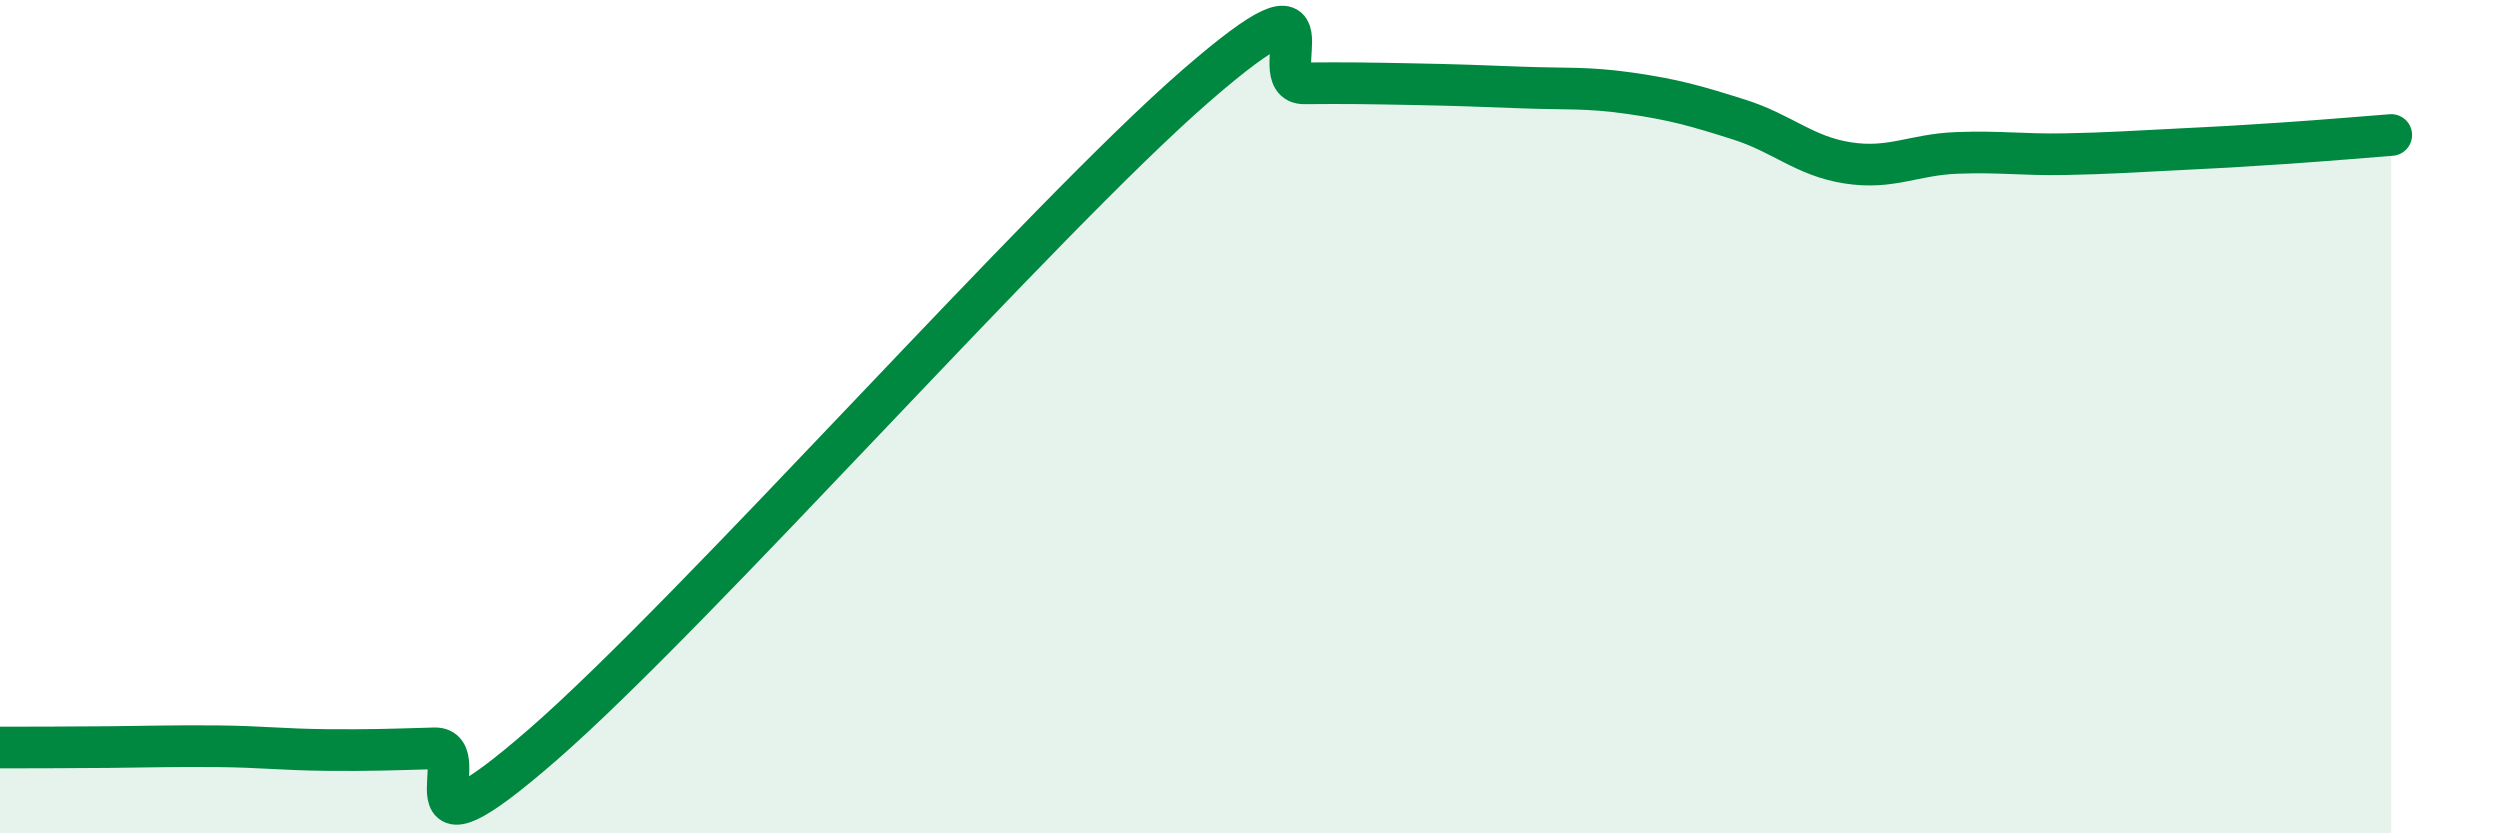 
    <svg width="60" height="20" viewBox="0 0 60 20" xmlns="http://www.w3.org/2000/svg">
      <path
        d="M 0,17.94 C 0.52,17.94 1.57,17.94 2.61,17.93 C 3.65,17.92 4.18,17.9 5.22,17.91 C 6.26,17.92 6.79,17.99 7.83,18 C 8.87,18.01 9.39,17.99 10.43,17.96 C 11.47,17.93 9.39,21.04 13.04,17.86 C 16.69,14.68 25.05,5.23 28.7,2.06 C 32.35,-1.11 30.26,2.01 31.3,2 C 32.34,1.99 32.87,2 33.91,2.02 C 34.95,2.04 35.48,2.06 36.52,2.1 C 37.56,2.14 38.09,2.09 39.13,2.24 C 40.17,2.39 40.7,2.54 41.74,2.87 C 42.78,3.2 43.31,3.75 44.35,3.91 C 45.39,4.07 45.92,3.71 46.96,3.67 C 48,3.63 48.53,3.72 49.57,3.7 C 50.61,3.68 51.13,3.64 52.17,3.59 C 53.21,3.54 53.74,3.51 54.78,3.44 C 55.82,3.37 56.87,3.28 57.39,3.24L57.39 20L0 20Z"
        fill="#008740"
        opacity="0.1"
        stroke-linecap="round"
        stroke-linejoin="round"
      />
      <path
        d="M 0,17.94 C 0.52,17.94 1.57,17.94 2.61,17.93 C 3.65,17.92 4.18,17.9 5.22,17.91 C 6.26,17.92 6.79,17.99 7.83,18 C 8.87,18.01 9.39,17.99 10.43,17.96 C 11.47,17.93 9.39,21.04 13.04,17.86 C 16.69,14.68 25.05,5.23 28.7,2.06 C 32.35,-1.11 30.26,2.01 31.3,2 C 32.34,1.99 32.87,2 33.91,2.02 C 34.95,2.04 35.48,2.06 36.52,2.1 C 37.56,2.14 38.09,2.09 39.13,2.24 C 40.17,2.39 40.7,2.54 41.74,2.87 C 42.78,3.2 43.31,3.75 44.35,3.91 C 45.39,4.07 45.92,3.71 46.96,3.67 C 48,3.63 48.53,3.72 49.57,3.7 C 50.61,3.68 51.13,3.64 52.17,3.59 C 53.21,3.54 53.74,3.51 54.78,3.44 C 55.82,3.37 56.87,3.28 57.39,3.24"
        stroke="#008740"
        stroke-width="1"
        fill="none"
        stroke-linecap="round"
        stroke-linejoin="round"
      />
    </svg>
  